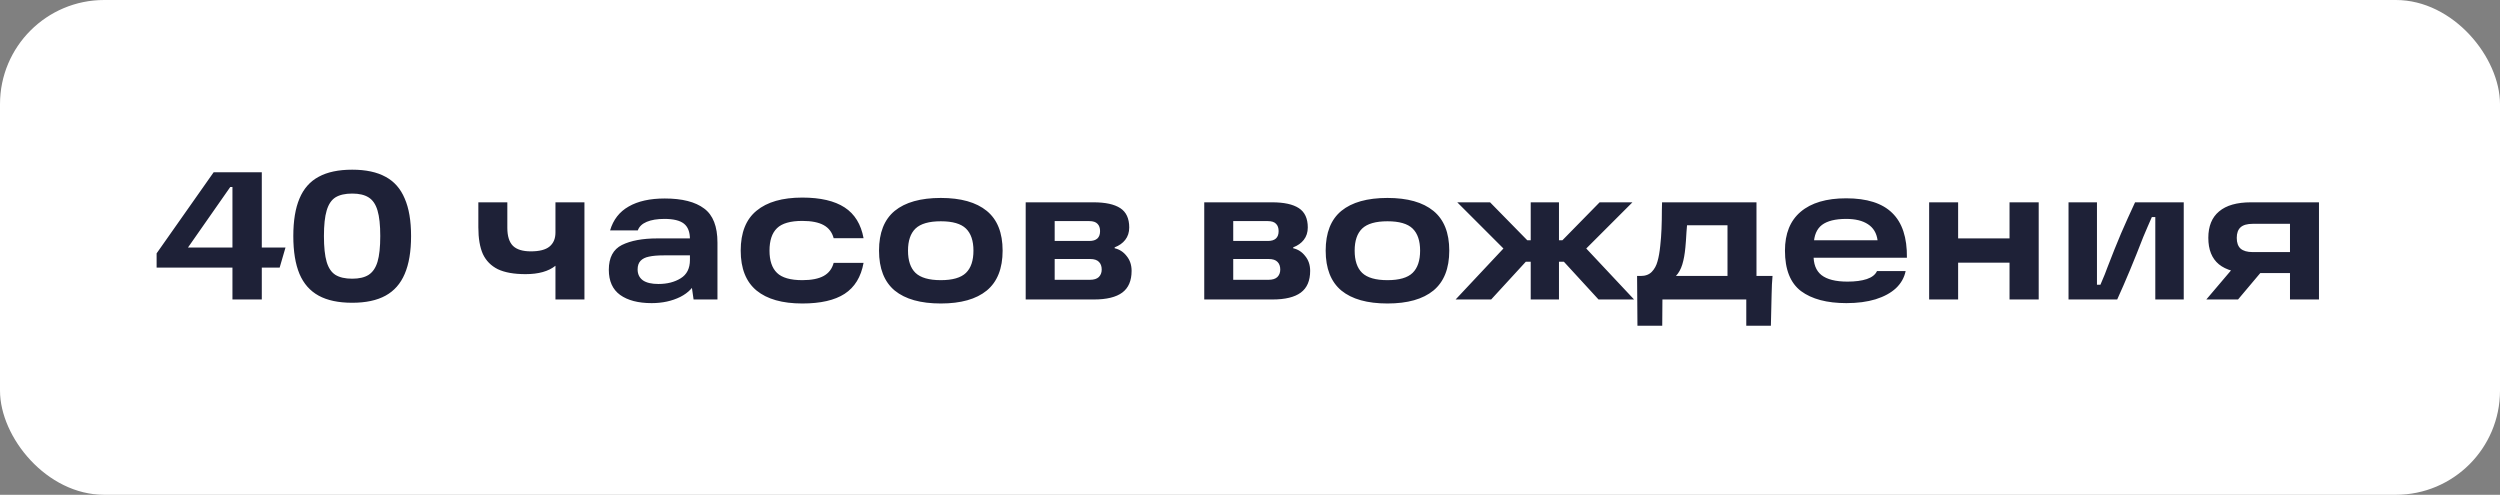 <?xml version="1.0" encoding="UTF-8"?> <svg xmlns="http://www.w3.org/2000/svg" width="192" height="38" viewBox="0 0 192 38" fill="none"><rect x="0" y="0" width="192" height="38" fill="#808080" stroke="none"/><rect width="192" height="38" rx="8" fill="white"></rect><path d="M12.028 19.458L16.41 13.228H20.106V19.01H21.926L21.478 20.55H20.106V23H17.852V20.55H12.028V19.458ZM14.436 19.01H17.852V14.362H17.684L14.436 19.01ZM22.526 18.128C22.526 16.952 22.685 15.991 23.002 15.244C23.32 14.488 23.809 13.933 24.472 13.578C25.135 13.214 25.994 13.032 27.048 13.032C28.093 13.032 28.948 13.214 29.61 13.578C30.273 13.933 30.763 14.488 31.08 15.244C31.407 15.991 31.57 16.952 31.57 18.128C31.57 19.313 31.407 20.284 31.08 21.04C30.763 21.787 30.273 22.342 29.61 22.706C28.948 23.07 28.093 23.252 27.048 23.252C25.994 23.252 25.135 23.07 24.472 22.706C23.809 22.342 23.32 21.787 23.002 21.04C22.685 20.284 22.526 19.313 22.526 18.128ZM24.878 18.128C24.878 18.977 24.948 19.64 25.088 20.116C25.228 20.583 25.452 20.914 25.76 21.11C26.078 21.306 26.507 21.404 27.048 21.404C27.58 21.404 28 21.306 28.308 21.11C28.625 20.905 28.854 20.569 28.994 20.102C29.134 19.635 29.204 18.977 29.204 18.128C29.204 17.288 29.134 16.635 28.994 16.168C28.854 15.692 28.625 15.356 28.308 15.16C28 14.964 27.58 14.866 27.048 14.866C26.507 14.866 26.078 14.964 25.76 15.16C25.452 15.356 25.228 15.692 25.088 16.168C24.948 16.635 24.878 17.288 24.878 18.128ZM36.737 15.538H38.963V17.498C38.963 18.133 39.108 18.595 39.397 18.884C39.686 19.164 40.144 19.304 40.769 19.304C41.422 19.304 41.898 19.183 42.197 18.94C42.505 18.688 42.659 18.329 42.659 17.862V15.538H44.885V23H42.659V20.41C42.127 20.839 41.361 21.054 40.363 21.054C39.476 21.054 38.767 20.928 38.235 20.676C37.712 20.415 37.33 20.027 37.087 19.514C36.853 18.991 36.737 18.305 36.737 17.456V15.538ZM51.055 15.244C52.39 15.244 53.398 15.501 54.079 16.014C54.761 16.518 55.101 17.391 55.101 18.632V23H53.267L53.029 21.334L53.533 21.432C53.319 22.02 52.889 22.477 52.245 22.804C51.601 23.121 50.869 23.28 50.047 23.28C49.021 23.28 48.213 23.07 47.625 22.65C47.047 22.23 46.757 21.586 46.757 20.718C46.757 19.785 47.093 19.15 47.765 18.814C48.447 18.478 49.352 18.31 50.481 18.31H53.351V19.612H50.985C50.509 19.612 50.127 19.645 49.837 19.71C49.557 19.766 49.343 19.873 49.193 20.032C49.044 20.191 48.969 20.41 48.969 20.69C48.969 21.054 49.105 21.334 49.375 21.53C49.646 21.717 50.043 21.81 50.565 21.81C51.237 21.81 51.807 21.665 52.273 21.376C52.749 21.087 52.987 20.615 52.987 19.962V18.366C52.987 17.815 52.833 17.419 52.525 17.176C52.217 16.933 51.718 16.812 51.027 16.812C50.477 16.812 50.024 16.887 49.669 17.036C49.315 17.185 49.086 17.405 48.983 17.694H46.855C47.098 16.873 47.574 16.261 48.283 15.86C48.993 15.449 49.917 15.244 51.055 15.244ZM61.618 23.308C60.087 23.308 58.916 22.977 58.104 22.314C57.292 21.642 56.886 20.62 56.886 19.248C56.886 17.867 57.292 16.845 58.104 16.182C58.916 15.51 60.087 15.174 61.618 15.174C63.008 15.174 64.091 15.426 64.866 15.93C65.641 16.434 66.126 17.223 66.322 18.296H64.026C63.904 17.839 63.648 17.503 63.256 17.288C62.864 17.073 62.318 16.966 61.618 16.966C60.703 16.966 60.054 17.153 59.672 17.526C59.289 17.899 59.098 18.473 59.098 19.248C59.098 20.013 59.289 20.583 59.672 20.956C60.054 21.329 60.703 21.516 61.618 21.516C62.318 21.516 62.864 21.409 63.256 21.194C63.648 20.979 63.904 20.643 64.026 20.186H66.322C66.126 21.269 65.641 22.062 64.866 22.566C64.1 23.061 63.018 23.308 61.618 23.308ZM72.255 23.308C70.706 23.308 69.525 22.977 68.713 22.314C67.91 21.642 67.509 20.62 67.509 19.248C67.509 17.876 67.91 16.859 68.713 16.196C69.525 15.533 70.706 15.202 72.255 15.202C73.795 15.202 74.971 15.533 75.783 16.196C76.595 16.859 77.001 17.876 77.001 19.248C77.001 20.62 76.595 21.642 75.783 22.314C74.971 22.977 73.795 23.308 72.255 23.308ZM72.255 21.516C73.16 21.516 73.804 21.329 74.187 20.956C74.57 20.583 74.761 20.013 74.761 19.248C74.761 18.492 74.57 17.927 74.187 17.554C73.804 17.181 73.16 16.994 72.255 16.994C71.35 16.994 70.701 17.181 70.309 17.554C69.926 17.927 69.735 18.492 69.735 19.248C69.735 20.013 69.926 20.583 70.309 20.956C70.701 21.329 71.35 21.516 72.255 21.516ZM85.605 19.066C85.978 19.15 86.286 19.351 86.529 19.668C86.781 19.976 86.907 20.354 86.907 20.802C86.907 21.558 86.669 22.113 86.193 22.468C85.717 22.823 84.989 23 84.009 23H78.773V15.538H83.981C84.896 15.538 85.582 15.687 86.039 15.986C86.496 16.285 86.725 16.779 86.725 17.47C86.725 17.843 86.622 18.161 86.417 18.422C86.221 18.674 85.95 18.865 85.605 18.996V19.066ZM83.715 21.488C84.014 21.488 84.238 21.418 84.387 21.278C84.536 21.129 84.611 20.937 84.611 20.704C84.611 20.452 84.541 20.256 84.401 20.116C84.261 19.967 84.037 19.892 83.729 19.892H80.341V18.506H83.659C84.21 18.506 84.485 18.254 84.485 17.75C84.485 17.507 84.42 17.321 84.289 17.19C84.158 17.05 83.948 16.98 83.659 16.98H80.089L80.999 16.28V22.188L80.089 21.488H83.715ZM99.318 19.066C99.691 19.15 99.999 19.351 100.242 19.668C100.494 19.976 100.62 20.354 100.62 20.802C100.62 21.558 100.382 22.113 99.906 22.468C99.43 22.823 98.702 23 97.722 23H92.486V15.538H97.694C98.609 15.538 99.295 15.687 99.752 15.986C100.209 16.285 100.438 16.779 100.438 17.47C100.438 17.843 100.335 18.161 100.13 18.422C99.934 18.674 99.663 18.865 99.318 18.996V19.066ZM97.428 21.488C97.727 21.488 97.951 21.418 98.1 21.278C98.249 21.129 98.324 20.937 98.324 20.704C98.324 20.452 98.254 20.256 98.114 20.116C97.974 19.967 97.75 19.892 97.442 19.892H94.054V18.506H97.372C97.923 18.506 98.198 18.254 98.198 17.75C98.198 17.507 98.133 17.321 98.002 17.19C97.871 17.05 97.661 16.98 97.372 16.98H93.802L94.712 16.28V22.188L93.802 21.488H97.428ZM106.558 23.308C105.008 23.308 103.828 22.977 103.016 22.314C102.213 21.642 101.812 20.62 101.812 19.248C101.812 17.876 102.213 16.859 103.016 16.196C103.828 15.533 105.008 15.202 106.558 15.202C108.098 15.202 109.274 15.533 110.086 16.196C110.898 16.859 111.304 17.876 111.304 19.248C111.304 20.62 110.898 21.642 110.086 22.314C109.274 22.977 108.098 23.308 106.558 23.308ZM106.558 21.516C107.463 21.516 108.107 21.329 108.49 20.956C108.872 20.583 109.064 20.013 109.064 19.248C109.064 18.492 108.872 17.927 108.49 17.554C108.107 17.181 107.463 16.994 106.558 16.994C105.652 16.994 105.004 17.181 104.612 17.554C104.229 17.927 104.038 18.492 104.038 19.248C104.038 20.013 104.229 20.583 104.612 20.956C105.004 21.329 105.652 21.516 106.558 21.516ZM117.181 20.102L114.521 23H111.791L116.243 18.254L116.271 19.892L111.917 15.538H114.437L117.293 18.45H117.993V20.102H117.181ZM117.559 23V15.538H119.729V23H117.559ZM119.995 18.45L122.851 15.538H125.371L121.017 19.892L121.045 18.254L125.497 23H122.767L120.107 20.102H119.295V18.45H119.995ZM125.728 21.194H126.008C126.372 21.194 126.657 21.087 126.862 20.872C127.067 20.657 127.212 20.391 127.296 20.074C127.389 19.757 127.459 19.36 127.506 18.884C127.553 18.473 127.585 18.039 127.604 17.582C127.623 17.125 127.632 16.639 127.632 16.126L127.646 15.538H134.898V21.194H136.13C136.093 21.586 136.069 22.057 136.06 22.608L136.004 25.016H134.114V23H127.674L127.66 25.016H125.756L125.728 21.194ZM132.672 21.194V17.302H129.564L129.522 17.82C129.494 18.324 129.466 18.716 129.438 18.996C129.391 19.509 129.312 19.948 129.2 20.312C129.088 20.676 128.925 20.97 128.71 21.194H132.672ZM141.803 23.28C140.31 23.28 139.148 22.972 138.317 22.356C137.496 21.731 137.085 20.695 137.085 19.248C137.085 17.941 137.486 16.947 138.289 16.266C139.101 15.575 140.268 15.23 141.789 15.23C143.376 15.23 144.552 15.603 145.317 16.35C146.092 17.097 146.47 18.245 146.451 19.794H138.569V18.45H144.197C144.122 17.899 143.875 17.489 143.455 17.218C143.044 16.947 142.489 16.812 141.789 16.812C140.958 16.812 140.338 16.966 139.927 17.274C139.526 17.582 139.316 18.077 139.297 18.758V19.15C139.288 19.215 139.283 19.281 139.283 19.346C139.283 19.402 139.283 19.467 139.283 19.542C139.264 20.261 139.465 20.788 139.885 21.124C140.314 21.46 140.982 21.628 141.887 21.628C142.484 21.628 142.979 21.563 143.371 21.432C143.763 21.301 144.024 21.096 144.155 20.816H146.353C146.25 21.32 146.003 21.759 145.611 22.132C145.219 22.496 144.696 22.781 144.043 22.986C143.399 23.182 142.652 23.28 141.803 23.28ZM154.332 15.538H156.572V23H154.332V15.538ZM148.158 15.538H150.384V23H148.158V15.538ZM150.132 18.31H154.626V20.172H150.132V18.31ZM158.863 15.538H161.047V21.866H161.313C161.584 21.241 161.761 20.802 161.845 20.55C162.228 19.551 162.578 18.679 162.895 17.932C163.222 17.176 163.581 16.378 163.973 15.538H167.711V23H165.527V16.672H165.261C165.149 16.924 165.037 17.181 164.925 17.442C164.813 17.694 164.706 17.946 164.603 18.198C163.903 20.009 163.236 21.609 162.601 23H158.863V15.538ZM171.895 20.116L173.897 20.606L171.881 23H169.445L171.895 20.116ZM176.781 17.19H173.001C172.581 17.19 172.273 17.279 172.077 17.456C171.881 17.633 171.783 17.904 171.783 18.268C171.783 18.641 171.881 18.917 172.077 19.094C172.283 19.271 172.591 19.36 173.001 19.36H176.319V20.97H172.875C171.783 20.97 170.962 20.746 170.411 20.298C169.87 19.85 169.599 19.173 169.599 18.268C169.599 17.372 169.875 16.695 170.425 16.238C170.976 15.771 171.793 15.538 172.875 15.538H178.097V23H175.871V16.28L176.781 17.19Z" fill="#1E2137"></path></svg> 